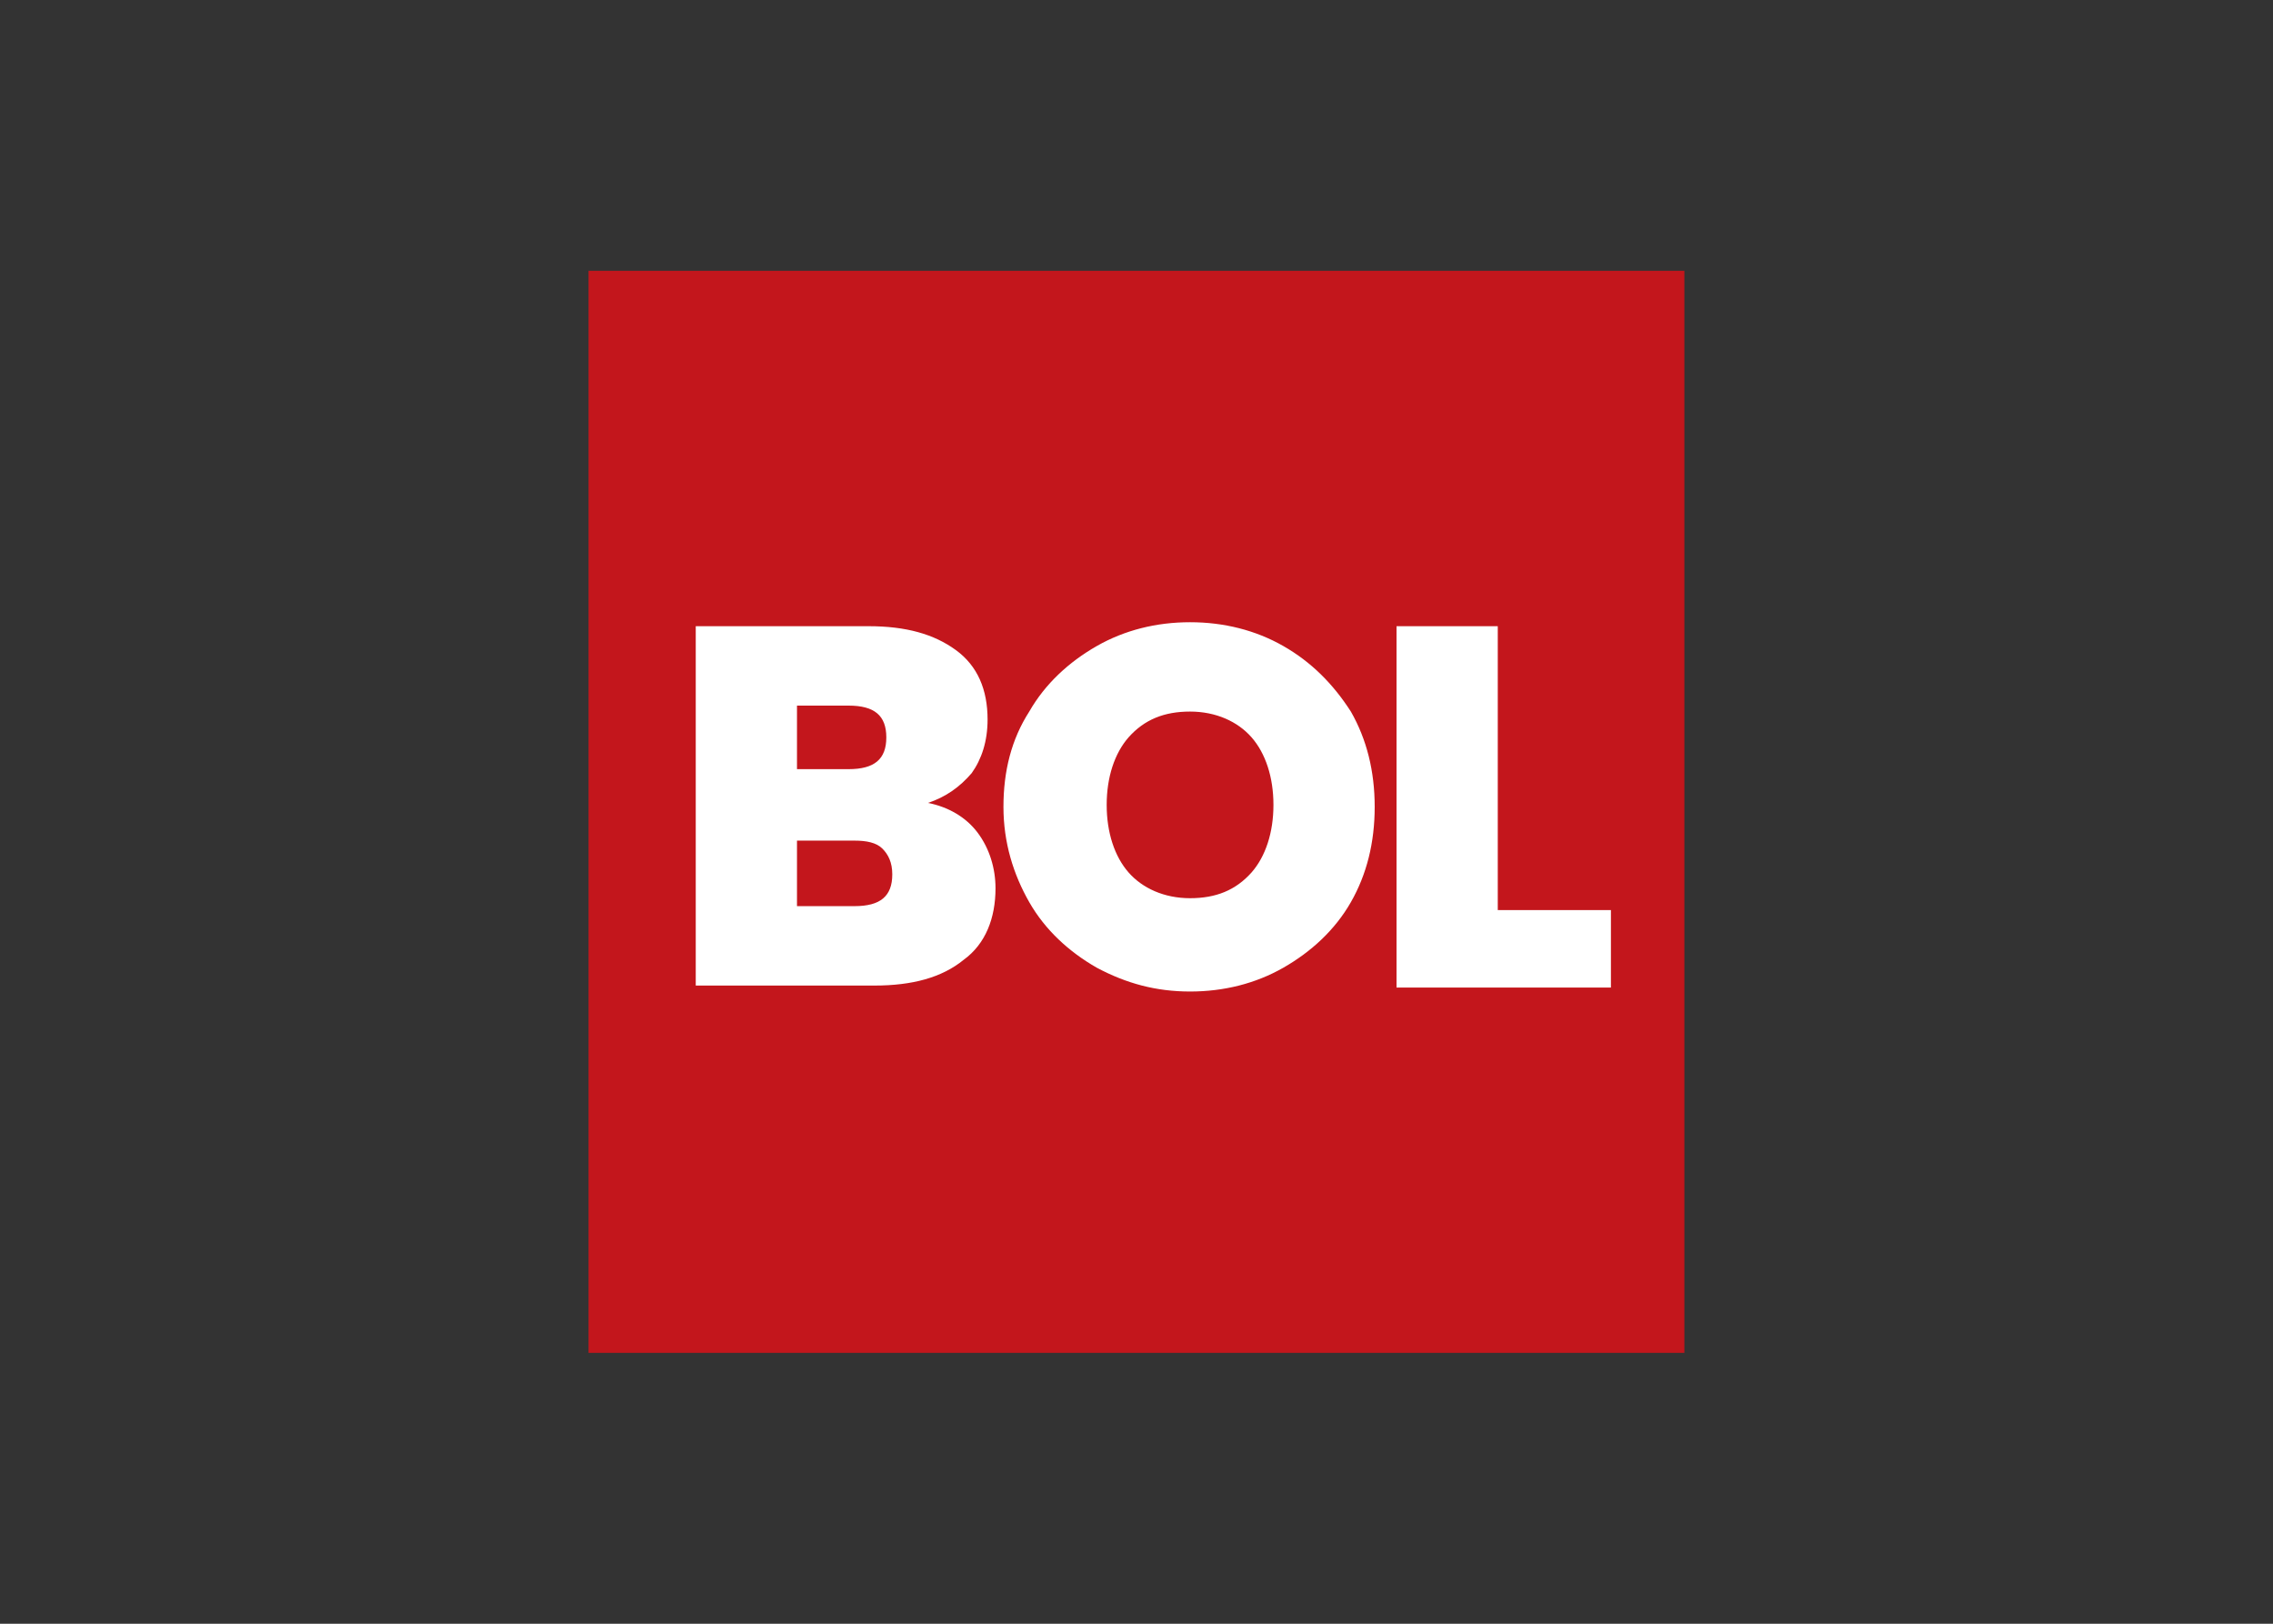 <svg clip-rule="evenodd" fill-rule="evenodd" stroke-linejoin="round" stroke-miterlimit="2" viewBox="0 0 560 400" xmlns="http://www.w3.org/2000/svg"><rect x="0" y="0" width="560" height="400" fill="#333333" stroke="none"/><g transform="matrix(4.891 0 0 4.891 145 66.712)"><path d="m0 0h55.2v54.5h-55.2z" fill="#c3161c"/><path d="m19.6 28.3c.6.8.9 1.8.9 2.8 0 1.5-.5 2.8-1.6 3.6-1.1.9-2.6 1.3-4.5 1.3h-9v-18.1h8.7c1.9 0 3.3.4 4.4 1.2s1.6 2 1.6 3.5c0 1.1-.3 2-.8 2.7-.6.7-1.3 1.2-2.2 1.5 1 .2 1.9.7 2.5 1.5zm-4.3 2.1c0-.6-.2-1-.5-1.3s-.8-.4-1.4-.4h-2.9v3.3h2.9c1.3 0 1.9-.5 1.9-1.6zm-4.8-5.3h2.6c1.3 0 1.9-.5 1.9-1.6s-.6-1.6-1.9-1.6h-2.6zm15.1 10c-1.4-.8-2.6-1.9-3.4-3.3s-1.3-3-1.3-4.8.4-3.4 1.3-4.8c.8-1.4 2-2.5 3.4-3.3s3-1.2 4.7-1.2 3.3.4 4.7 1.2 2.5 1.9 3.4 3.3c.8 1.4 1.2 3 1.2 4.8s-.4 3.4-1.2 4.8-2 2.5-3.4 3.3-3 1.2-4.7 1.2-3.2-.4-4.7-1.2zm7.8-4.8c.7-.8 1.1-2 1.1-3.4s-.4-2.6-1.1-3.4-1.8-1.3-3.1-1.3-2.3.4-3.1 1.3c-.7.8-1.1 2-1.1 3.4s.4 2.6 1.1 3.4 1.8 1.3 3.1 1.3 2.3-.4 3.1-1.3zm12.4 1.9h5.7v3.9h-10.8v-18.2h5.1z" fill="#fff"/></g></svg>